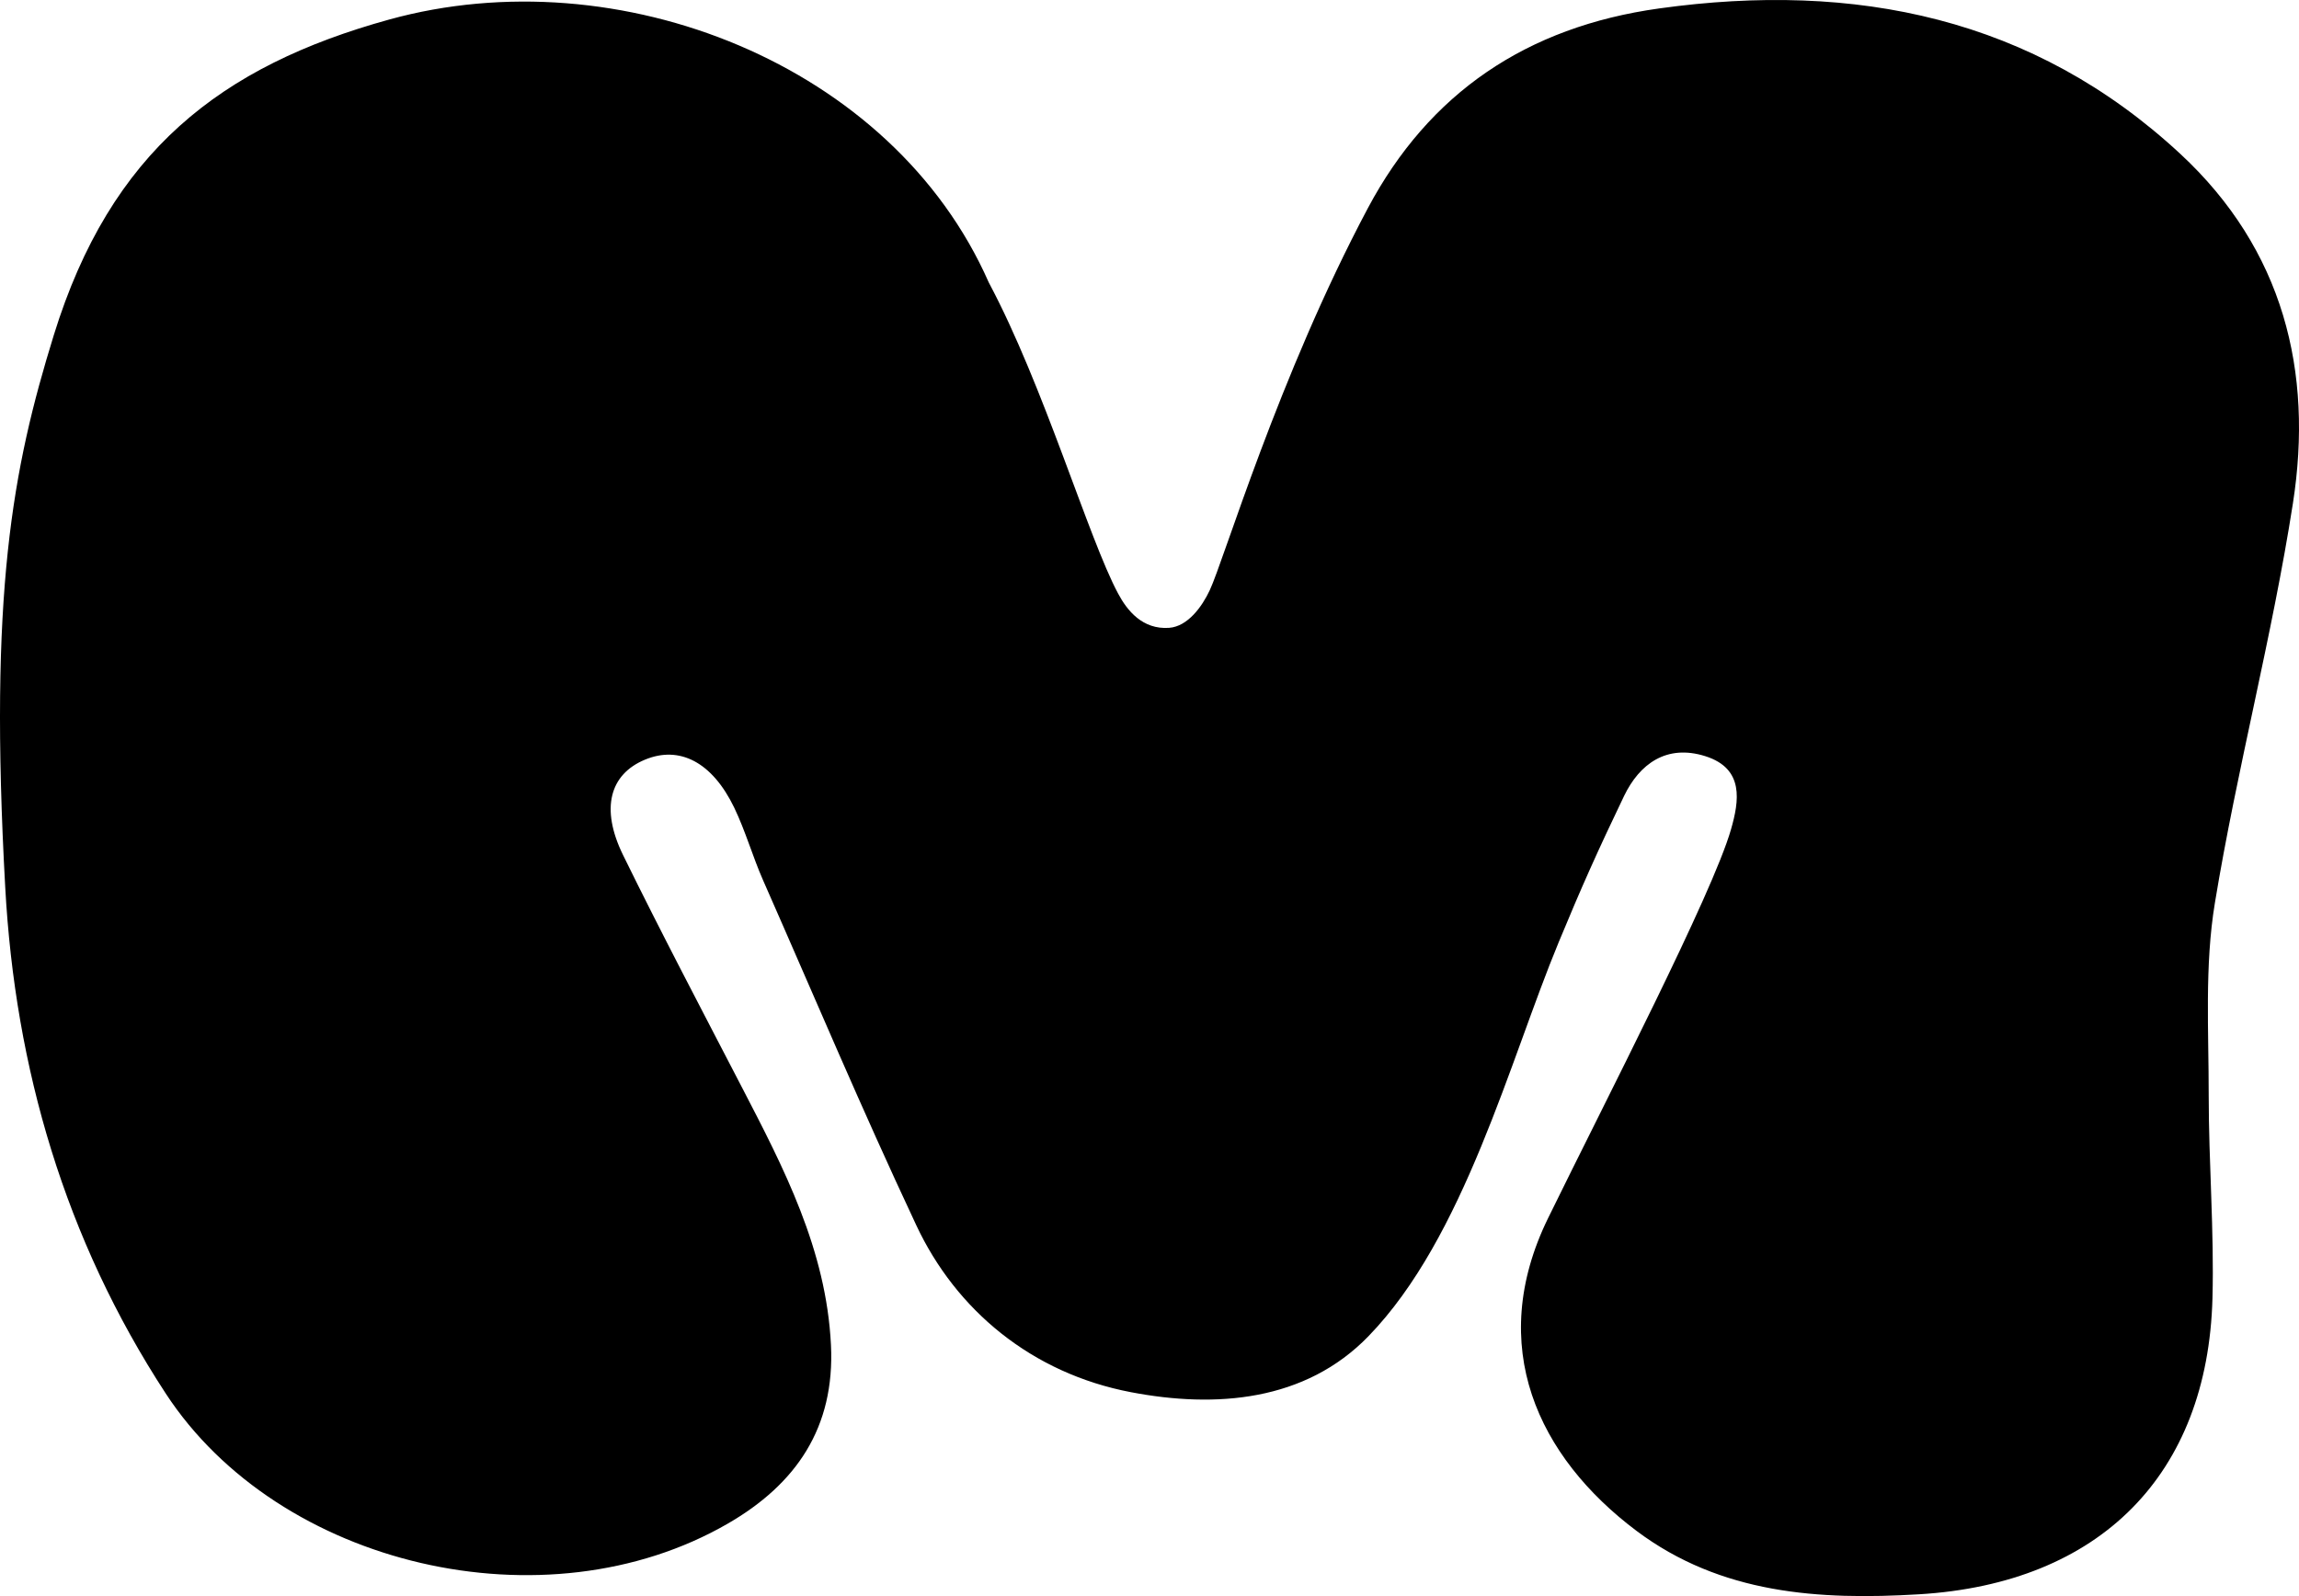 <svg width="36" height="25" viewBox="0 0 36 25" fill="none" xmlns="http://www.w3.org/2000/svg">
<path d="M0.843 5.247C1.731 2.378 3.453 1.035 6.098 0.305C9.678 -0.683 13.976 1 15.483 4.424C16.348 6.046 17.047 8.439 17.509 9.298C17.652 9.567 17.893 9.863 18.306 9.834C18.601 9.813 18.825 9.498 18.943 9.246C19.167 8.771 20.017 5.898 21.419 3.261C22.378 1.458 23.903 0.421 25.982 0.132C29.057 -0.296 31.843 0.279 34.138 2.407C35.758 3.908 36.226 5.822 35.905 7.882C35.578 9.981 35.028 12.046 34.683 14.142C34.52 15.128 34.587 16.151 34.586 17.158C34.586 18.217 34.673 19.277 34.645 20.335C34.571 23.091 32.892 24.802 30.046 24.972C28.489 25.065 26.948 24.97 25.626 23.978C24.083 22.819 23.263 21.084 24.24 19.083C25.137 17.248 26.816 14.004 27.106 12.99C27.232 12.55 27.319 12.038 26.703 11.844C26.097 11.653 25.673 11.965 25.431 12.468C25.023 13.318 24.766 13.891 24.406 14.762C23.64 16.613 22.928 19.383 21.43 20.928C20.439 21.952 19.038 22.06 17.709 21.806C16.154 21.509 14.97 20.519 14.348 19.191C13.47 17.319 12.783 15.68 11.95 13.79C11.785 13.415 11.674 13.018 11.497 12.65C11.152 11.935 10.639 11.674 10.099 11.899C9.549 12.127 9.399 12.663 9.756 13.392C10.353 14.61 10.985 15.81 11.609 17.014C12.277 18.301 12.939 19.574 13.012 21.067C13.076 22.361 12.466 23.248 11.394 23.866C8.541 25.513 4.367 24.538 2.595 21.826C1.015 19.407 0.237 16.725 0.082 13.9C-0.173 9.293 0.191 7.355 0.843 5.247Z" fill="black"/>
</svg>
